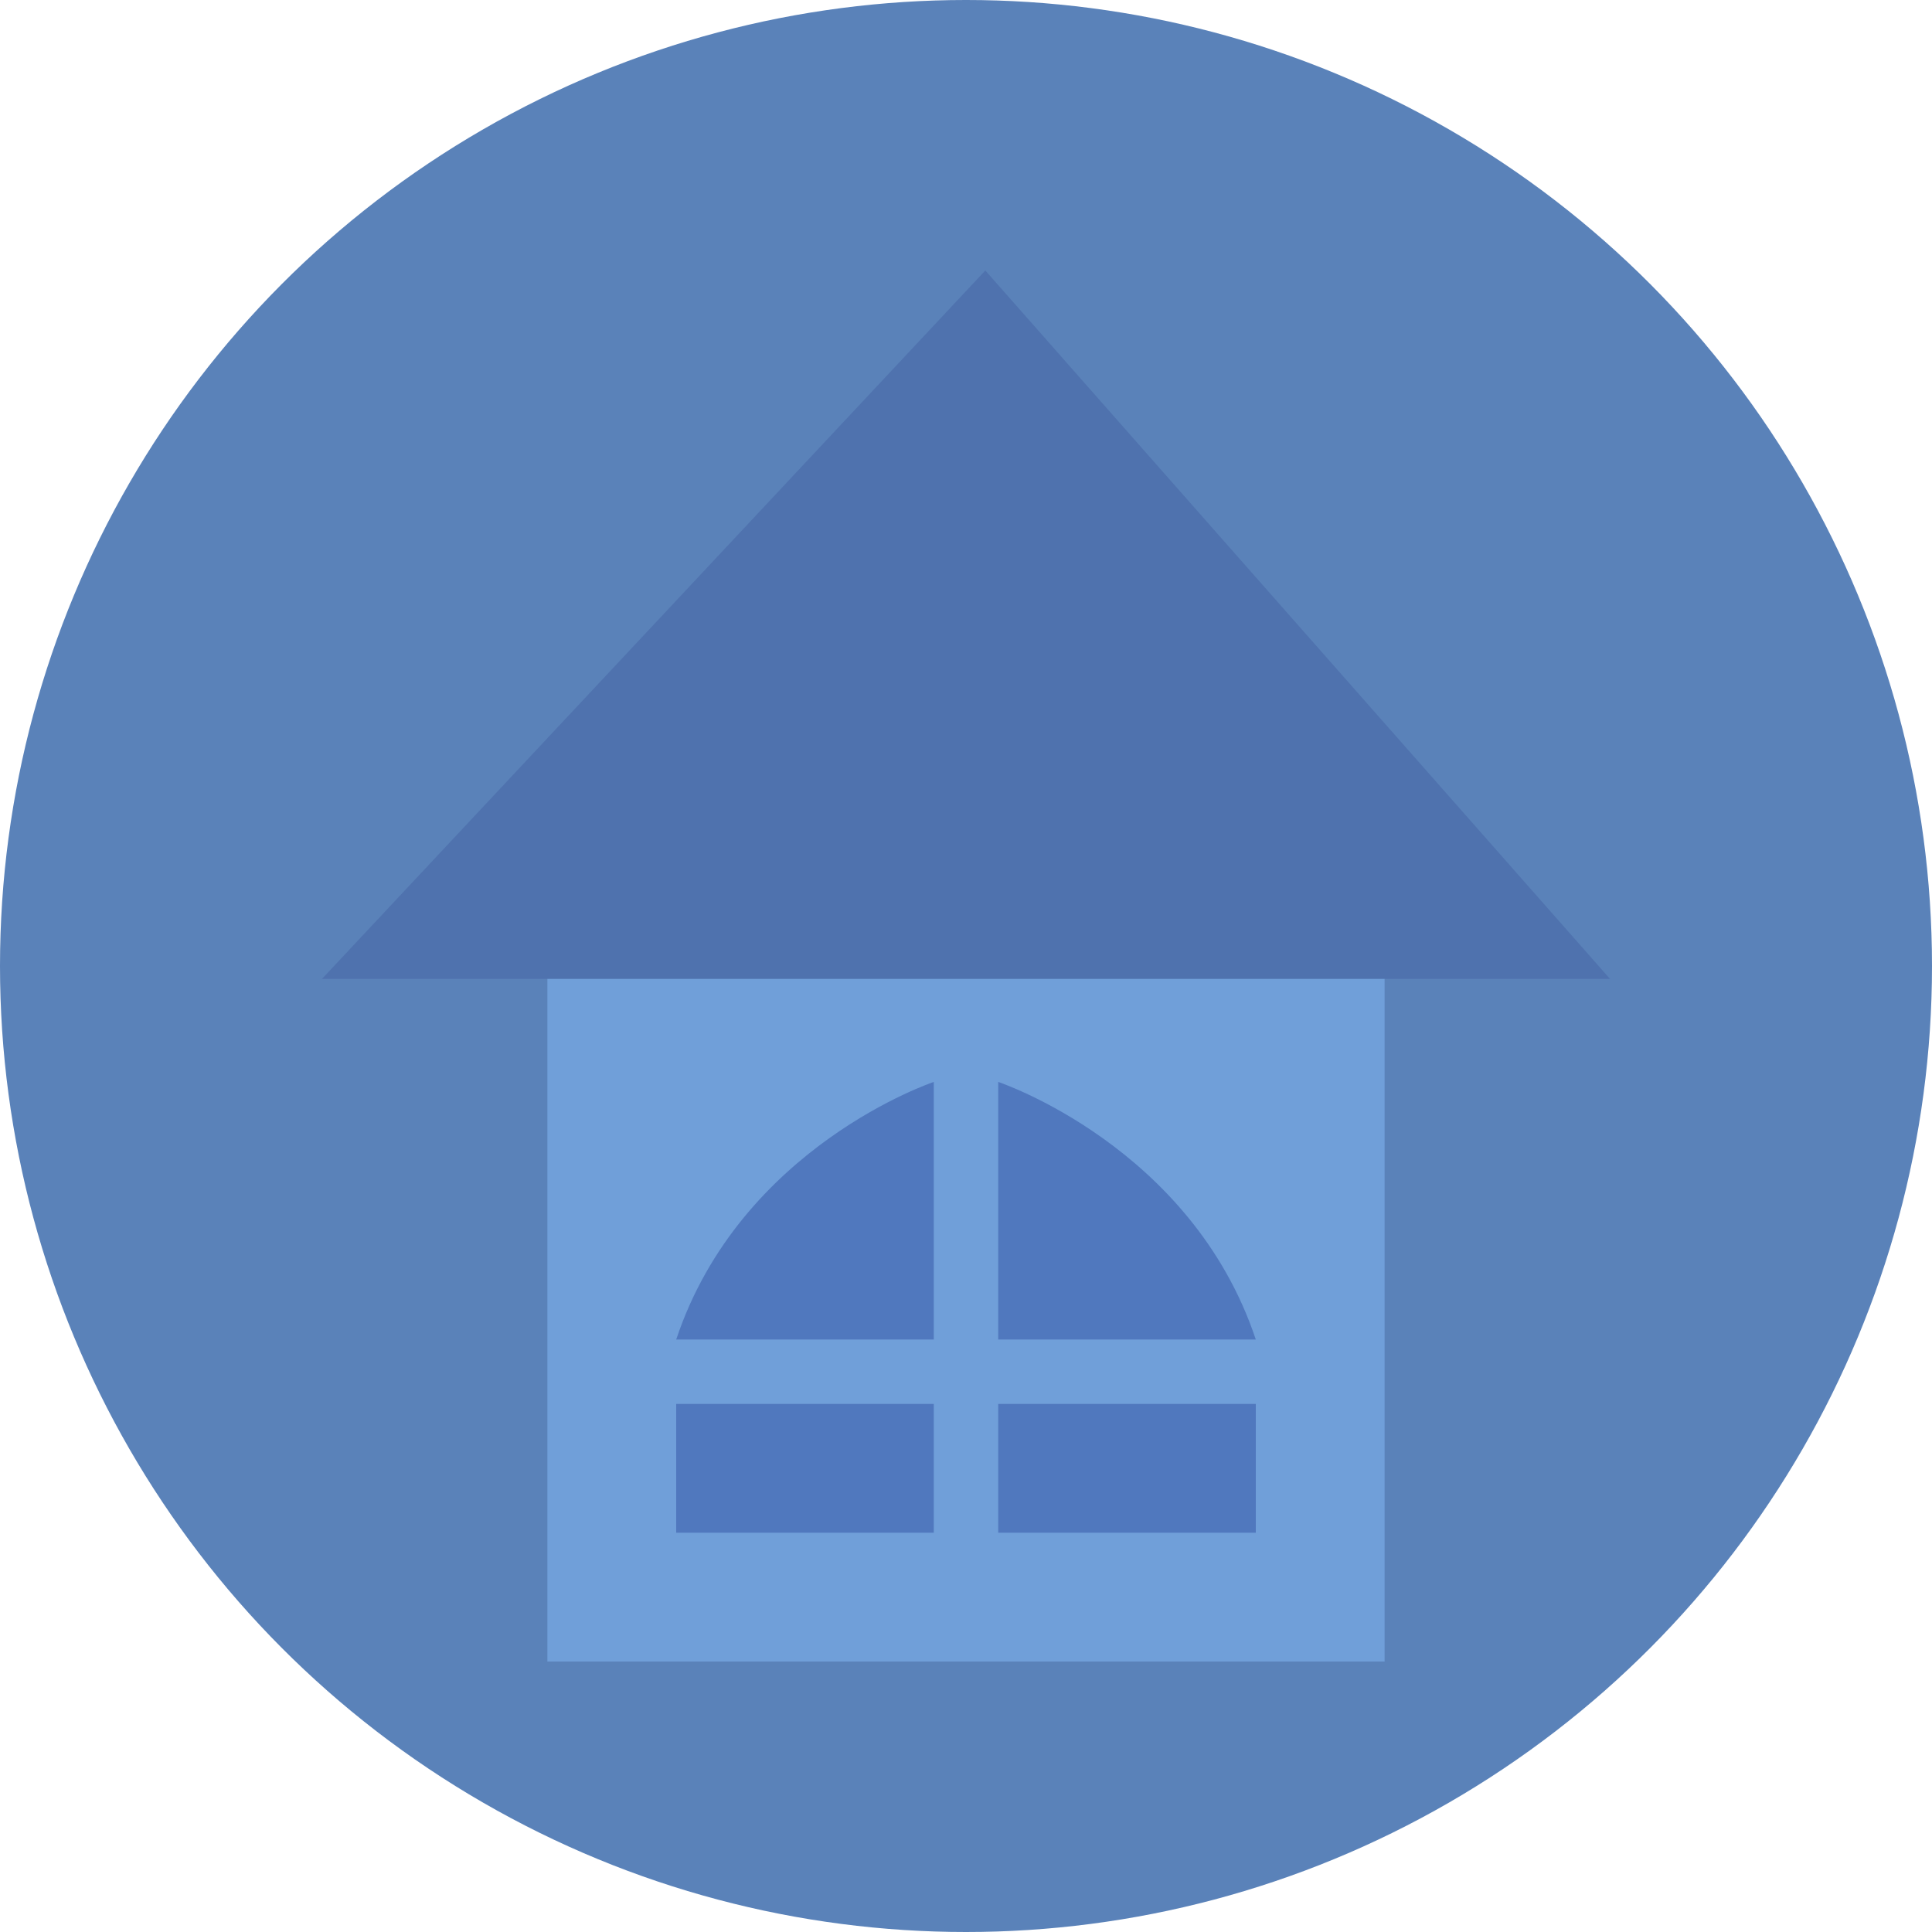 <?xml version="1.0" encoding="utf-8"?>
<!-- Generator: Adobe Illustrator 25.0.1, SVG Export Plug-In . SVG Version: 6.00 Build 0)  -->
<svg version="1.1" id="レイヤー_1" xmlns="http://www.w3.org/2000/svg" xmlns:xlink="http://www.w3.org/1999/xlink" x="0px"
	 y="0px" viewBox="0 0 30 30" style="enable-background:new 0 0 30 30;" xml:space="preserve">
<style type="text/css">
	.st0{fill:#5A82B9;}
	.st1{fill:#709FD9;}
	.st2{fill:#4F72AE;}
	.st3{fill:#5078BE;}
</style>
<g>
	<circle class="st0" cx="15" cy="15" r="15"/>
	<g>
		<rect x="8.5" y="14.8" class="st1" width="13" height="11"/>
		<polygon class="st2" points="5,15.2 25,15.2 15.3,4.2 		"/>
		<g>
			<rect x="10.5" y="21.8" class="st3" width="4" height="2"/>
			<rect x="15.5" y="21.8" class="st3" width="4" height="2"/>
			<path class="st3" d="M10.5,20.8h4v-4C14.5,16.8,11.5,17.8,10.5,20.8z"/>
			<path class="st3" d="M19.5,20.8h-4v-4C15.5,16.8,18.5,17.8,19.5,20.8z"/>
		</g>
	</g>
</g>
</svg>
